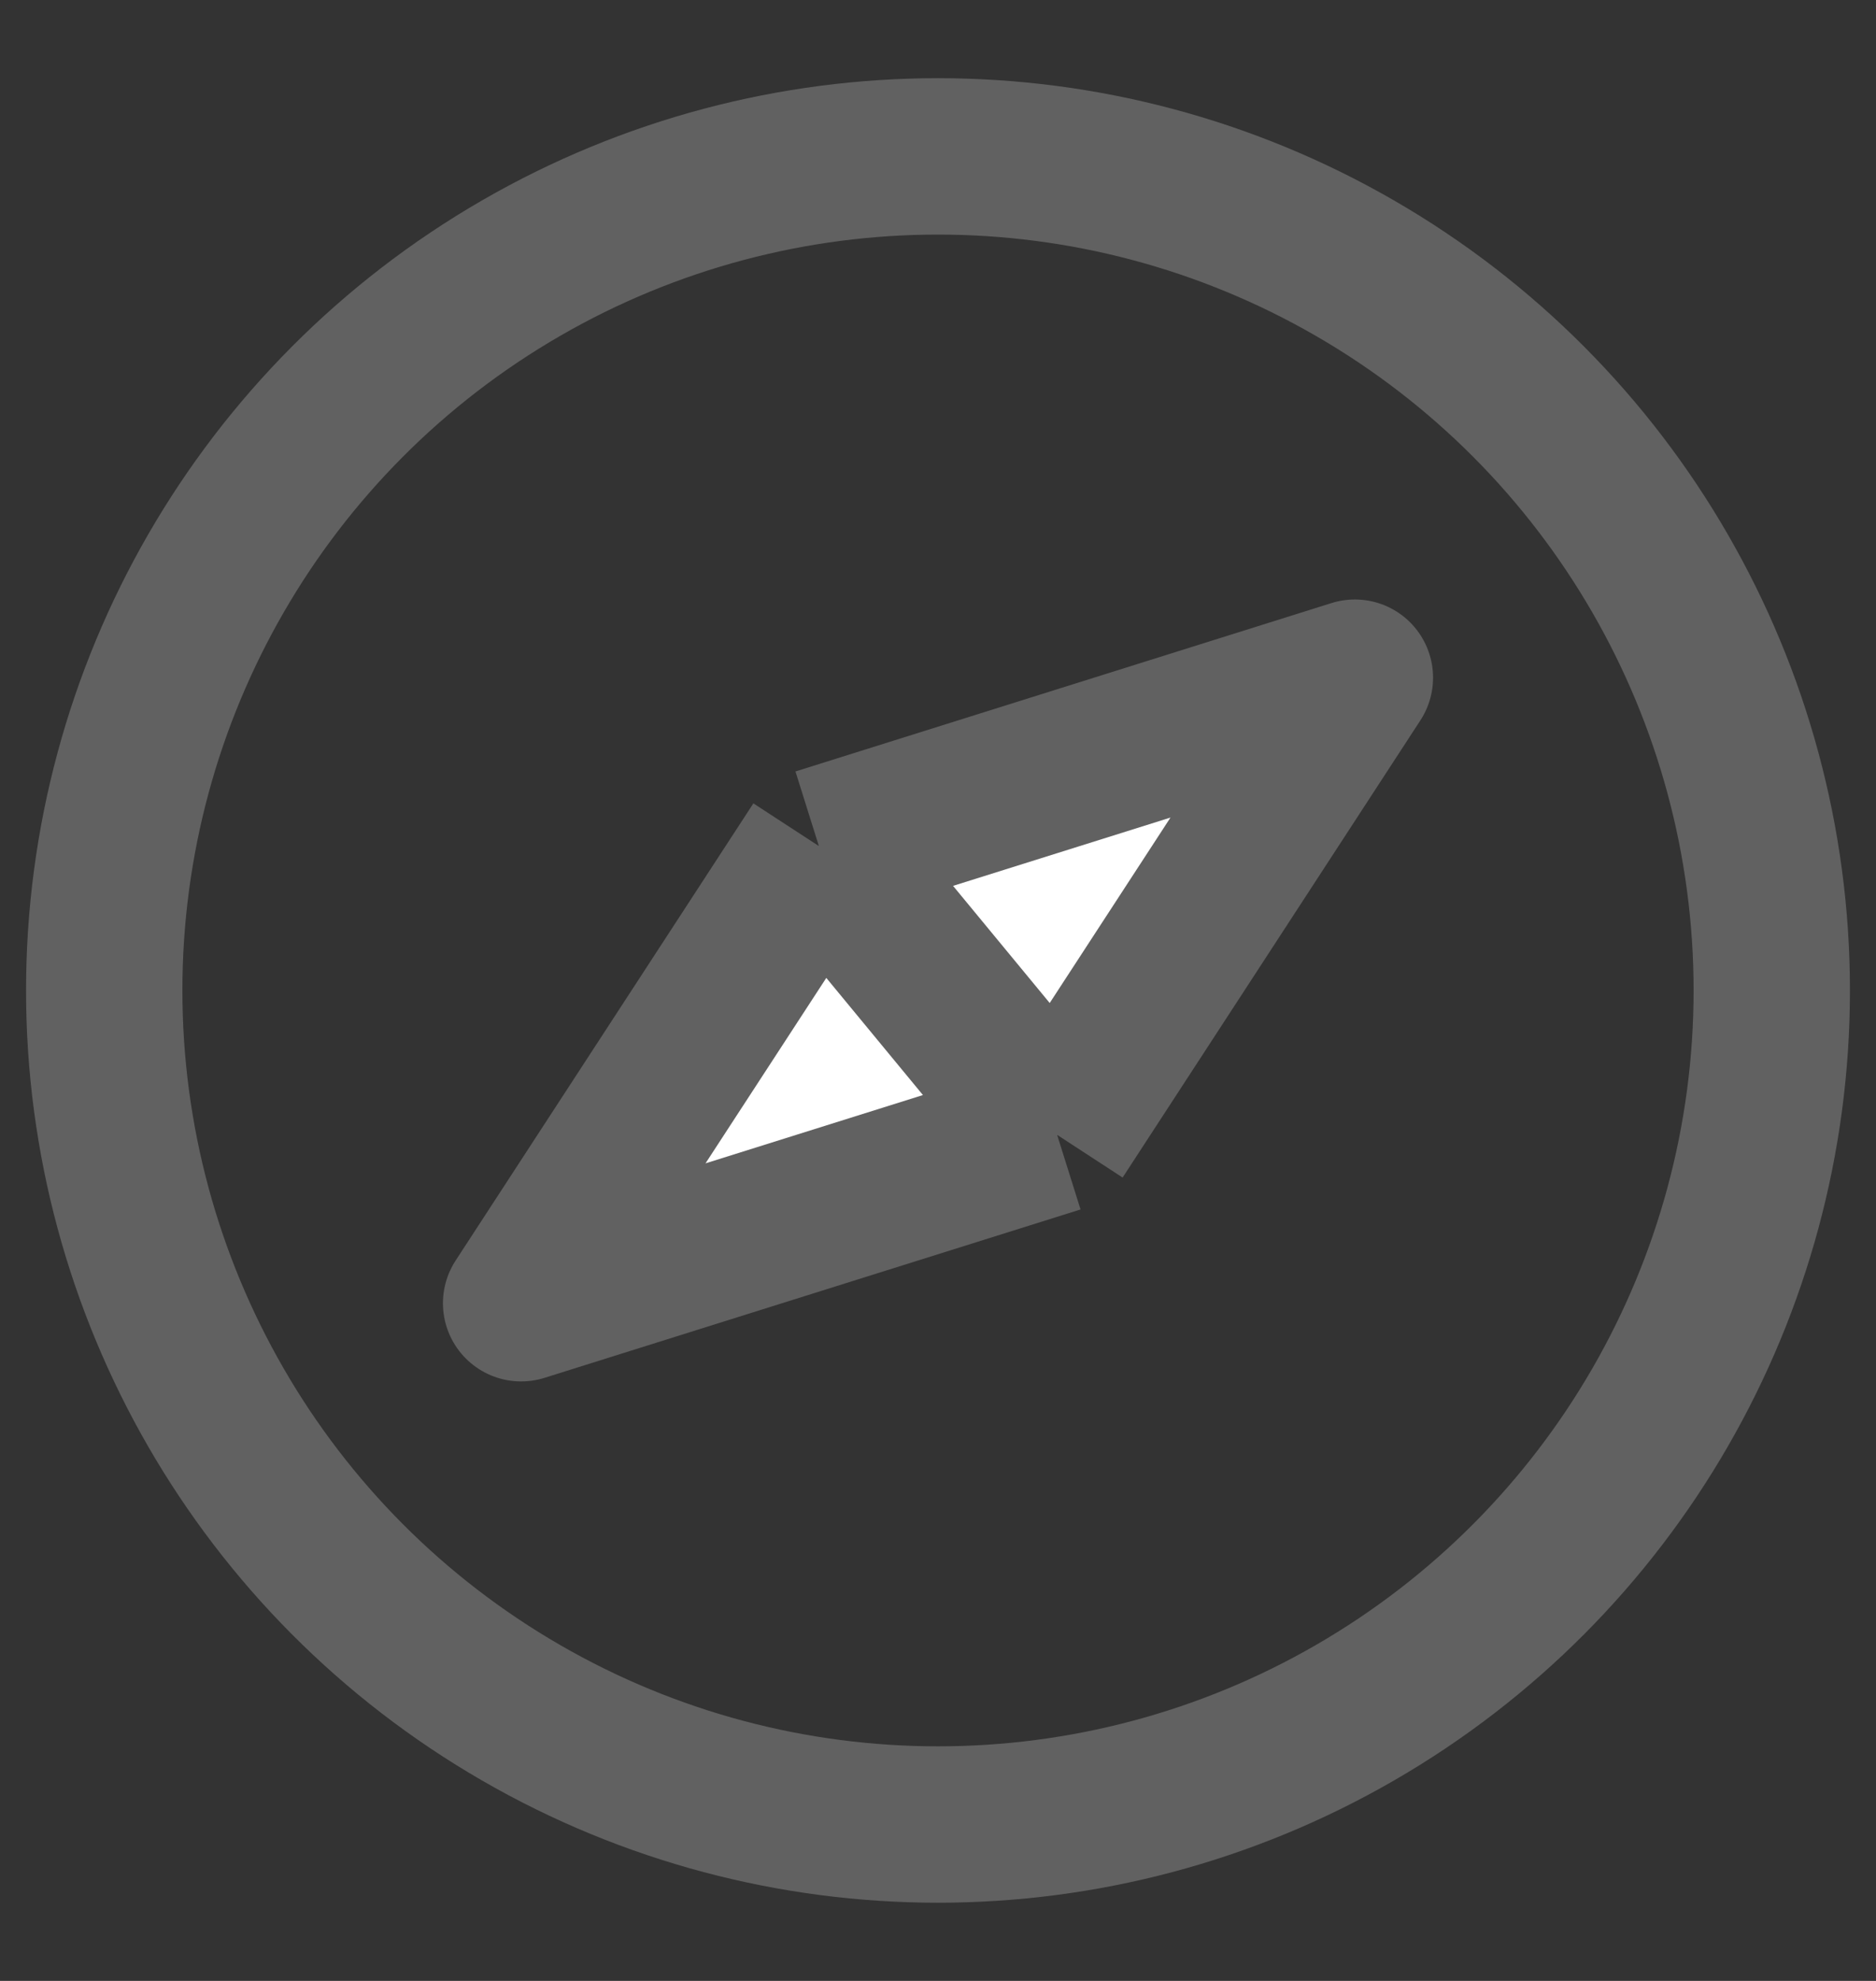 <svg width="18" height="19" viewBox="0 0 18 19" fill="none" xmlns="http://www.w3.org/2000/svg">
<rect x="0" y="0" width="18" height="19" fill="#333333" stroke="none"/>
<circle cx="9" cy="9.5" r="8" stroke="#616161" stroke-width="1.5"/>
<path d="M7.857 8.115L10.143 10.885L13 6.5L7.857 8.115Z" fill="white"/>
<path d="M7.857 8.115L5 12.5L10.143 10.885L7.857 8.115Z" fill="white"/>
<path d="M7.857 8.115L5 12.5L10.143 10.885M7.857 8.115L10.143 10.885M7.857 8.115L13 6.5L10.143 10.885" stroke="#616161" stroke-width="1.5" stroke-linejoin="round"/>
</svg>
